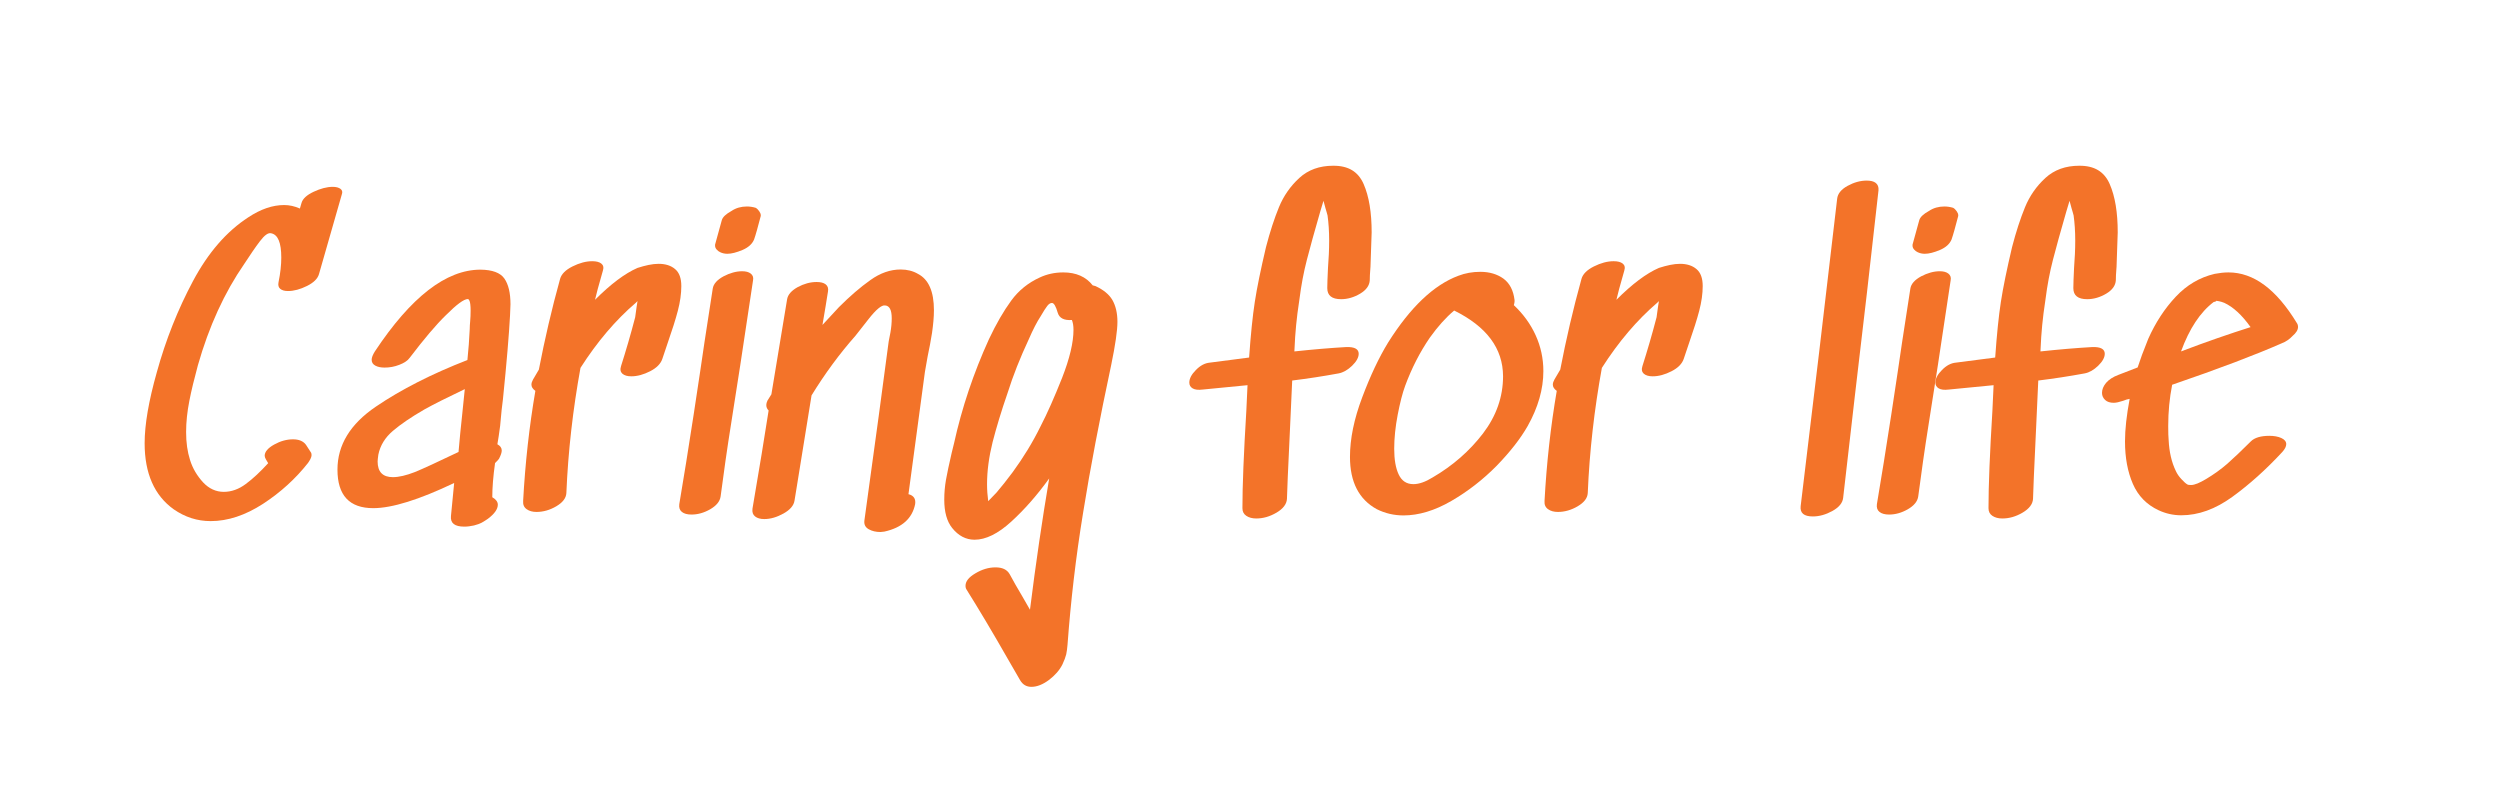 <?xml version="1.0" encoding="UTF-8"?> <svg xmlns="http://www.w3.org/2000/svg" xmlns:xlink="http://www.w3.org/1999/xlink" version="1.1" id="Layer_1" x="0px" y="0px" viewBox="0 0 1718 548" style="enable-background:new 0 0 1718 548;" xml:space="preserve"> <style type="text/css"> .st0{display:none;} .st1{display:inline;} .st2{clip-path:url(#SVGID_00000134964188158904134210000014555408223435638421_);} .st3{fill:#EDA444;} .st4{fill:#F37329;} </style> <g class="st0"> <g class="st1"> <defs> <rect id="SVGID_1_" width="1718" height="548"></rect> </defs> <clipPath id="SVGID_00000026156974498376416630000001482281101105199531_"> <use xlink:href="#SVGID_1_" style="overflow:visible;"></use> </clipPath> <g style="clip-path:url(#SVGID_00000026156974498376416630000001482281101105199531_);"> <g> <path class="st3" d="M317,676h1401V439.2C1407.6,290.7,781.5,209.1,317,676z"></path> </g> </g> </g> </g> <g> <path class="st4" d="M215.5,131.8c4.7-2.2,9.1-3.4,13.2-3.4c2.3,0,4.1,0.5,5.3,1.4c1.2,0.9,1.5,2.2,0.9,3.8l-15.7,54.8 c-0.9,3.1-3.6,5.8-8.2,8.1c-4.6,2.3-9,3.5-13.1,3.5c-2.3,0-4.1-0.5-5.3-1.5c-1.2-1-1.6-2.5-1.2-4.5c1.3-6.3,1.9-12,1.9-17 c0-10.3-2.3-15.8-7-16.7c-2-0.5-4.5,1.3-7.7,5.5c-3.2,4.2-6.7,9.4-10.7,15.5c-13.7,19.8-24.3,43-31.9,69.7 c-2.5,9.2-4.5,17.4-5.9,24.6c-1.4,7.2-2.2,14.3-2.2,21.3c0,7.2,0.9,13.6,2.7,19.2c1.8,5.8,4.8,10.8,8.9,15.3 c4.1,4.4,8.9,6.6,14.3,6.6c5.2,0,10.3-1.8,15.1-5.4c4.9-3.6,10-8.4,15.4-14.3l-1.6-2.7c-0.5-0.9-0.8-1.7-0.8-2.4 c0-2.7,2.2-5.3,6.5-7.7c4.3-2.4,8.6-3.6,13-3.6c4.1,0,7.1,1.3,8.9,3.8l3.5,5.4c0.2,0.4,0.3,0.9,0.3,1.6c0,0.9-0.3,1.8-0.8,2.8 c-0.5,1-1.1,1.8-1.6,2.6c-8.5,10.8-18.8,20.2-30.9,28.1c-12.2,7.9-24.2,11.9-36,11.9c-9.2,0-17.6-2.7-25.4-8.1 c-13.3-9.5-20-24.7-20-45.4c0-12.8,2.8-29.1,8.4-48.9c6.1-22.1,14.4-43,24.8-62.5c10.4-19.5,23.1-34.2,38.1-43.9 c8.5-5.6,16.6-8.4,24.6-8.4c3.6,0,7.2,0.8,10.8,2.4l1.1-3.8C208,136.6,210.8,134,215.5,131.8z"></path> <path class="st4" d="M346.6,191.4c2.8,4,4.2,9.9,4.2,17.7l-0.3,7.6c-0.7,13.1-2.3,32.4-4.9,57.8c-0.5,3.6-1.2,9.6-1.9,18.1 c-0.7,5.2-1.3,9.5-1.9,12.7c2,1.1,3,2.5,3,4.3c0,1.3-0.6,3.2-1.9,5.7l-1.1,1.3l-1.6,1.6c-1.3,9.2-1.9,17-1.9,23.5 c2.5,1.4,3.8,3.2,3.8,5.1c0,3.1-2.3,6.3-6.8,9.7c-1.3,0.9-2.7,1.8-4.3,2.7c-1.3,0.7-3,1.3-5.3,1.9c-2.3,0.5-4.5,0.8-6.6,0.8 c-6.7,0-9.7-2.4-9.2-7.3l2.2-22.7c-24.1,11.5-42.7,17.3-55.6,17.3c-16.4,0-24.6-8.8-24.6-26.5c0-16.9,8.8-31.3,26.3-43.2 c17.5-11.9,38.6-22.6,63-32.1c0.7-7,1.3-14.1,1.6-21.3c0-1.4,0.1-3.2,0.3-5.4c0.2-2.2,0.3-4.6,0.3-7.3c0-3.4-0.3-5.7-0.8-6.8 l-0.8-1.1h-0.3c-2.7,0-7.7,3.7-15.1,11.1c-6.7,6.5-14.9,16.2-24.8,29.2c-1.4,2-3.8,3.6-7.2,4.9c-3.3,1.3-6.7,1.9-10.1,1.9 c-2.5,0-4.6-0.4-6.3-1.3c-1.7-0.9-2.6-2.2-2.6-4.1c0-1.4,0.7-3.3,2.2-5.7c24.8-37.4,49-56.2,72.6-56.2 C338.3,185.4,343.8,187.4,346.6,191.4z M259.5,317.1c0,7.2,3.5,10.8,10.5,10.8c4.1,0,9.2-1.2,15.1-3.5c5.4-2.2,15.4-6.8,30-13.8 c0.4-4.5,0.8-8.9,1.2-13.1c0.4-4.2,0.9-8.1,1.2-11.5l1.9-18.6c-12.4,5.9-21.7,10.6-27.8,14c-9,5.2-16.2,10.1-21.6,14.7 s-8.7,10-10,16.3C259.7,314.7,259.5,316.2,259.5,317.1z"></path> <path class="st4" d="M452.6,181.3c4.7,0,8.5,1.2,11.3,3.6c2.9,2.4,4.3,6.3,4.3,11.7c0,5.2-0.8,10.9-2.4,17 c-1.6,6.1-3.9,13.3-6.8,21.6l-3.8,11.3c-1.1,3.4-3.9,6.3-8.4,8.6c-4.5,2.3-8.8,3.5-13,3.5c-2.7,0-4.7-0.6-6.1-1.8 c-1.3-1.2-1.7-2.9-0.9-5.3c3.2-10.1,6.5-21.2,9.7-33.5c0.7-5.6,1.3-9.3,1.6-11.1l-1.1,1.1c-13.9,11.9-26.6,26.8-38.1,44.8 c-5.2,28.6-8.5,57.3-9.7,86.1c-0.2,3.4-2.5,6.4-6.9,9c-4.4,2.6-9,3.9-13.6,3.9c-2.7,0-5-0.6-6.8-1.9c-1.8-1.3-2.6-3.1-2.4-5.7 c1.4-25.9,4.2-51.1,8.4-75.6c-1.8-1.3-2.7-2.7-2.7-4.3c0-1.1,0.4-2.2,1.1-3.5l4-6.8c4-20.7,8.8-41.5,14.6-62.4 c0.9-3.2,3.7-6.1,8.5-8.5c4.8-2.4,9.3-3.6,13.6-3.6c2.7,0,4.8,0.5,6.2,1.6c1.4,1.1,1.8,2.7,1.1,4.9c-2.9,10.1-4.7,16.7-5.4,20 c10.8-10.8,20.5-18.1,29.2-21.9C443.5,182.4,448.2,181.3,452.6,181.3z"></path> <path class="st4" d="M508.7,251c-1.1,7.2-3.1,20.2-6.1,39c-3,18.8-5.4,35.9-7.4,51.2c-0.5,3.4-2.9,6.3-7.2,8.8 c-4.2,2.4-8.5,3.6-12.8,3.6c-2.9,0-5.1-0.6-6.6-1.8c-1.5-1.2-2.1-2.9-1.8-5.3c3.1-18,6.3-38.6,9.9-61.7c3.5-23.1,6-39.6,7.4-49.5 l5.7-37c0.5-3.2,3-6,7.4-8.4c4.4-2.3,8.7-3.5,12.8-3.5c2.5,0,4.5,0.5,5.9,1.6c1.4,1.1,2,2.6,1.6,4.6L508.7,251z M513.3,141.9 c-4,0-7.5,1-10.5,3c-4,2.2-6.2,4.3-6.8,6.5c-2.3,8.5-3.9,14-4.6,16.7v0.8c0,0.9,0.4,1.8,1.1,2.6c0.7,0.8,1.5,1.4,2.4,1.8 c1.4,0.7,3.1,1.1,4.9,1.1c2.9,0,6.3-0.9,10.4-2.6c4-1.7,6.7-4.1,8-7.2c1.1-3.1,2.6-8.5,4.6-16.2v-0.5c0-0.9-0.4-1.8-1.1-2.8 c-0.7-1-1.5-1.8-2.4-2.3C517.3,142.2,515.3,141.9,513.3,141.9z"></path> <path class="st4" d="M641.8,213.2c0,4.7-0.5,9.9-1.3,15.5c-0.9,5.7-1.9,11-3,16.1l-1.9,10.8l-11.3,84c3.6,0.9,5.1,3.2,4.6,6.8 c-2,9.9-9,16.2-21.1,18.9l-2.7,0.3c-3.1,0-5.8-0.6-8.1-1.9c-2.3-1.3-3.3-3.2-3-5.9c7.6-54.7,13.1-95.8,16.7-123.1 c0.2-0.7,0.6-2.8,1.2-6.2c0.6-3.4,0.9-6.7,0.9-9.7c0-5.8-1.5-8.7-4.6-8.9c-2.3-0.4-6.2,2.8-11.5,9.6c-5.3,6.8-8.2,10.5-8.8,11.2 c-10.8,12.2-20.9,25.9-30.2,41c-4.3,26.3-7.7,47.5-10.3,63.7l-1.4,8.6c-0.5,3.4-3.1,6.4-7.6,8.9c-4.5,2.5-8.9,3.8-13.2,3.8 c-2.7,0-4.8-0.6-6.3-1.8c-1.5-1.2-2.1-2.9-1.8-5.3c4.7-27.5,8.4-50,11.1-67.5c-1.1-1.1-1.6-2.3-1.6-3.8c0-0.9,0.3-1.9,0.8-3 c0.5-0.9,1-1.7,1.5-2.4c0.4-0.7,0.9-1.3,1.2-1.9l10.8-65.3c0.5-3.2,3-6,7.3-8.4c4.3-2.3,8.6-3.5,13-3.5c2.7,0,4.8,0.5,6.2,1.6 c1.4,1.1,2,2.7,1.6,4.9c-0.9,5.9-2.2,13.6-3.8,23l11.3-12.2c7.6-7.6,14.8-13.8,21.6-18.6c6.8-4.9,13.8-7.3,20.8-7.3 c4.5,0,8.5,1,11.9,3C638.2,192,641.8,200.4,641.8,213.2z"></path> <path class="st4" d="M764.4,206.1c2.3,4,3.5,9,3.5,15.1c0,5.8-1.4,15.7-4.3,29.7c-7.9,37.1-14.4,70.9-19.3,101.5 c-5,30.6-8.5,60.8-10.7,90.7c-0.2,2.5-0.5,4.7-0.9,6.6c-0.5,1.9-1.3,4.2-2.6,6.9c-2,4-5.1,7.5-9.3,10.7c-4.2,3.1-8.2,4.7-12,4.7 c-3.4,0-6-1.5-7.8-4.6l-7.8-13.5c-11.3-19.8-21-36-28.9-48.6c-0.5-0.7-0.8-1.6-0.8-2.7c0-3.1,2.2-5.9,6.8-8.6 c4.5-2.7,9.1-4.1,13.8-4.1c4.7,0,7.9,1.5,9.7,4.6c2.5,4.7,5.4,9.7,8.6,15.1l5.4,9.4c4-31.9,8.4-61.9,13.2-90.2 c-8.3,11.5-17,21.4-26.1,29.7c-9.1,8.3-17.5,12.4-25.2,12.4c-5.9,0-11.1-2.7-15.4-8.1c-3.6-4.5-5.4-11-5.4-19.4 c0-4.7,0.4-9.3,1.2-13.8c0.8-4.5,2.1-10.6,3.9-18.4l1.6-6.5c5.4-24.5,13.4-48.3,24-71.6c5-10.6,10.1-19.4,15.3-26.5 c5.1-7,11.7-12.3,19.6-15.9c4.9-2.3,10.3-3.5,16.2-3.5c8.8,0,15.6,3,20.2,8.9l1.9,0.5C758.2,199.1,762.1,202.2,764.4,206.1z M715,293.1c4.7-9,9.6-20.2,14.9-33.5c5.2-13.3,7.8-24.3,7.8-32.9c0-2.9-0.4-5.1-1.1-6.8c-5.4,0.4-8.6-1.3-9.7-4.9 c-1.3-4.5-2.6-6.8-4-6.8c-1.1,0-2.2,0.7-3.2,2s-2.6,3.7-4.6,7.2c-2.5,3.8-5.2,9-8.1,15.7c-5.9,12.6-10.8,24.9-14.6,37 c-4.3,12.4-7.7,23.7-10.3,33.8c-2.5,10.1-3.8,19.7-3.8,28.9c0,4,0.3,7.8,0.8,11.6l5.7-5.9c3.4-4,7.1-8.6,11.1-14 C703.2,314.5,709.6,304.1,715,293.1z"></path> <path class="st4" d="M937.1,126.5c3.7,8.5,5.5,19.5,5.5,33.2c0,1.6-0.3,9.5-0.8,23.5c-0.4,4.7-0.5,7.8-0.5,9.4 c-0.2,3.6-2.4,6.7-6.6,9.2c-4.2,2.5-8.6,3.8-13.1,3.8c-6.3,0-9.5-2.5-9.5-7.6c0-2.9,0.2-7.6,0.5-14c0.5-6.3,0.8-12.5,0.8-18.6 c0-6.5-0.4-12.2-1.1-17.3c-0.4-1.4-0.8-3.1-1.4-4.9c-0.5-1.8-0.9-3.1-1.1-4.1l-0.3-1.1l-2.2,7.3c-4,13.7-7,24.8-9.2,33.2 c-2.2,8.5-3.9,17.5-5.1,27c-1.1,7-1.8,13-2.3,18c-0.5,5-0.9,10.9-1.2,18c13.1-1.4,25-2.4,35.6-3c5.8-0.2,8.6,1.4,8.6,4.6 c0,2.5-1.5,5.3-4.5,8.2s-6.1,4.7-9.3,5.3c-10.8,2-21.4,3.6-31.9,4.9l-1.4,30.8c-1.4,30.1-2.2,46.9-2.2,50.5 c-0.2,3.6-2.6,6.8-7.2,9.5c-4.6,2.7-9.2,4-13.9,4c-2.7,0-5-0.6-6.8-1.8c-1.8-1.2-2.7-2.9-2.7-5.3c0-15.3,0.9-37.7,2.7-67.2 l0.8-17.3l-30.8,3c-3.1,0.4-5.4,0.1-6.9-0.8c-1.5-0.9-2.3-2.2-2.3-4c0-2.7,1.5-5.6,4.5-8.6c3-3.1,6.2-4.8,9.6-5.1l27-3.5 c1.1-15.7,2.4-28.4,3.9-38.2c1.5-9.8,4.1-22.4,7.7-37.7c2.7-10.4,5.7-19.6,8.9-27.4s7.9-14.5,14-20.1c6.1-5.6,13.9-8.4,23.2-8.4 C926.6,113.8,933.4,118,937.1,126.5z"></path> <path class="st4" d="M1055.3,230.4c3.5,7.7,5.3,15.9,5.3,24.6c0,12.4-3.6,25-10.8,37.8c-4.9,8.6-12,17.7-21.3,27.3 c-9.4,9.5-19.8,17.6-31.2,24.2c-11.4,6.6-22.4,9.9-32.8,9.9c-6.5,0-12.6-1.4-18.4-4.3c-12.2-6.7-18.4-18.6-18.4-35.9 c0-12.4,2.8-26.1,8.4-40.9c5.6-14.9,11.5-27.4,17.8-37.7c15.3-24.3,31.4-39.6,48.3-45.9c4.7-1.8,9.7-2.7,15.1-2.7 c6.3,0,11.6,1.6,15.9,4.7c4.3,3.2,6.8,8.1,7.6,14.7v1.1c0,0.5-0.2,1.4-0.5,2.4C1046.8,215.8,1051.8,222.7,1055.3,230.4z M999.3,213.4c-5.6,4.7-11.2,10.9-16.7,18.6c-6.8,9.9-12.5,21-17,33.2c-1.8,4.9-3.5,11.5-5.1,19.8s-2.4,16.2-2.4,23.4 c0,7.4,1,13.3,3.1,17.7c2.1,4.4,5.4,6.6,10.1,6.6c3.8,0,8.2-1.5,13.2-4.6c13.9-8.1,25.4-18.2,34.6-30.2 c9.2-12.1,13.8-25.2,13.8-39.4C1032.8,239.4,1021.6,224.4,999.3,213.4z"></path> <path class="st4" d="M1154.5,181.3c4.7,0,8.5,1.2,11.3,3.6c2.9,2.4,4.3,6.3,4.3,11.7c0,5.2-0.8,10.9-2.4,17 c-1.6,6.1-3.9,13.3-6.8,21.6l-3.8,11.3c-1.1,3.4-3.9,6.3-8.4,8.6c-4.5,2.3-8.8,3.5-13,3.5c-2.7,0-4.7-0.6-6.1-1.8 c-1.3-1.2-1.7-2.9-0.9-5.3c3.2-10.1,6.5-21.2,9.7-33.5c0.7-5.6,1.3-9.3,1.6-11.1l-1.1,1.1c-13.9,11.9-26.6,26.8-38.1,44.8 c-5.2,28.6-8.5,57.3-9.7,86.1c-0.2,3.4-2.5,6.4-6.9,9c-4.4,2.6-9,3.9-13.6,3.9c-2.7,0-5-0.6-6.8-1.9c-1.8-1.3-2.6-3.1-2.4-5.7 c1.4-25.9,4.2-51.1,8.4-75.6c-1.8-1.3-2.7-2.7-2.7-4.3c0-1.1,0.4-2.2,1.1-3.5l4-6.8c4-20.7,8.8-41.5,14.6-62.4 c0.9-3.2,3.7-6.1,8.5-8.5c4.8-2.4,9.3-3.6,13.6-3.6c2.7,0,4.8,0.5,6.2,1.6c1.4,1.1,1.8,2.7,1.1,4.9c-2.9,10.1-4.7,16.7-5.4,20 c10.8-10.8,20.5-18.1,29.2-21.9C1145.4,182.4,1150.2,181.3,1154.5,181.3z"></path> <path class="st4" d="M1269.7,127.7c4.4-2.4,8.8-3.6,13.1-3.6c2.7,0,4.8,0.5,6.2,1.6c1.4,1.1,2.1,2.8,1.9,5.1 c-5.2,47-10.6,94-16.2,140.9l-8.1,70.5c-0.4,3.4-2.8,6.4-7.3,8.9c-4.5,2.5-9,3.8-13.5,3.8c-6.1,0-8.9-2.3-8.4-7l12.7-105.8 c5.8-49.7,9.9-84.9,12.4-105.6C1262.9,133.1,1265.3,130.1,1269.7,127.7z"></path> <path class="st4" d="M1331.7,251c-1.1,7.2-3.1,20.2-6.1,39c-3,18.8-5.4,35.9-7.4,51.2c-0.5,3.4-2.9,6.3-7.2,8.8 c-4.2,2.4-8.5,3.6-12.8,3.6c-2.9,0-5.1-0.6-6.6-1.8c-1.5-1.2-2.1-2.9-1.8-5.3c3.1-18,6.3-38.6,9.9-61.7c3.5-23.1,6-39.6,7.4-49.5 l5.7-37c0.5-3.2,3-6,7.4-8.4c4.4-2.3,8.7-3.5,12.8-3.5c2.5,0,4.5,0.5,5.9,1.6c1.4,1.1,2,2.6,1.6,4.6L1331.7,251z M1336.2,141.9 c-4,0-7.5,1-10.5,3c-4,2.2-6.2,4.3-6.8,6.5c-2.3,8.5-3.9,14-4.6,16.7v0.8c0,0.9,0.4,1.8,1.1,2.6c0.7,0.8,1.5,1.4,2.4,1.8 c1.4,0.7,3.1,1.1,4.9,1.1c2.9,0,6.3-0.9,10.4-2.6c4-1.7,6.7-4.1,8-7.2c1.1-3.1,2.6-8.5,4.6-16.2v-0.5c0-0.9-0.4-1.8-1.1-2.8 c-0.7-1-1.5-1.8-2.4-2.3C1340.2,142.2,1338.2,141.9,1336.2,141.9z"></path> <path class="st4" d="M1449.8,126.5c3.7,8.5,5.5,19.5,5.5,33.2c0,1.6-0.3,9.5-0.8,23.5c-0.4,4.7-0.5,7.8-0.5,9.4 c-0.2,3.6-2.4,6.7-6.6,9.2c-4.2,2.5-8.6,3.8-13.1,3.8c-6.3,0-9.5-2.5-9.5-7.6c0-2.9,0.2-7.6,0.5-14c0.5-6.3,0.8-12.5,0.8-18.6 c0-6.5-0.4-12.2-1.1-17.3c-0.4-1.4-0.8-3.1-1.4-4.9c-0.5-1.8-0.9-3.1-1.1-4.1l-0.3-1.1l-2.2,7.3c-4,13.7-7,24.8-9.2,33.2 c-2.2,8.5-3.9,17.5-5.1,27c-1.1,7-1.8,13-2.3,18c-0.5,5-0.9,10.9-1.2,18c13.1-1.4,25-2.4,35.6-3c5.8-0.2,8.6,1.4,8.6,4.6 c0,2.5-1.5,5.3-4.5,8.2s-6.1,4.7-9.3,5.3c-10.8,2-21.4,3.6-31.9,4.9l-1.4,30.8c-1.4,30.1-2.2,46.9-2.2,50.5 c-0.2,3.6-2.6,6.8-7.2,9.5c-4.6,2.7-9.2,4-13.9,4c-2.7,0-5-0.6-6.8-1.8c-1.8-1.2-2.7-2.9-2.7-5.3c0-15.3,0.9-37.7,2.7-67.2 l0.8-17.3l-30.8,3c-3.1,0.4-5.4,0.1-6.9-0.8c-1.5-0.9-2.3-2.2-2.3-4c0-2.7,1.5-5.6,4.5-8.6c3-3.1,6.2-4.8,9.6-5.1l27-3.5 c1.1-15.7,2.4-28.4,3.9-38.2c1.5-9.8,4.1-22.4,7.7-37.7c2.7-10.4,5.7-19.6,8.9-27.4s7.9-14.5,14-20.1c6.1-5.6,13.9-8.4,23.2-8.4 C1439.3,113.8,1446.1,118,1449.8,126.5z"></path> <path class="st4" d="M1531.4,187.2c17.3,0,32.9,11.6,47,34.8c0.5,0.7,0.8,1.6,0.8,2.7c0,2-1.3,4.1-3.8,6.2c-2,2.2-4.5,3.9-7.6,5.1 c-18,7.9-43,17.4-75.1,28.4c-1.8,9.2-2.7,18.6-2.7,28.4c0,4.5,0.1,7.7,0.3,9.7c0.4,8.1,2,15.1,4.9,21.1c0.9,2,2.2,3.9,3.9,5.7 c1.7,1.8,3,3,3.9,3.5c0.5,0.4,1.4,0.5,2.7,0.5c1.3,0,2.7-0.4,4.5-1.1c1.7-0.7,3.6-1.7,5.8-3c5.2-3.1,10.1-6.6,14.6-10.5 c4.5-4,9.9-9.1,16.2-15.4c2.5-2.5,6.8-3.8,12.7-3.8c3.2,0,6,0.5,8.2,1.5c2.2,1,3.4,2.4,3.4,4.2c0,1.6-0.9,3.4-2.7,5.4 c-11.2,12.1-22.6,22.3-34.3,30.8c-11.7,8.5-23.4,12.7-35.1,12.7c-5.6,0-10.8-1.2-15.7-3.5c-8.1-3.8-14-9.8-17.6-18.1 c-3.6-8.3-5.4-18-5.4-29.2c0-8.3,1.1-18,3.2-29.2l-2.2,0.5l-2.2,0.8c-2.7,0.9-4.9,1.4-6.5,1.4c-2.5,0-4.5-0.6-5.9-1.9 c-1.4-1.3-2.2-2.9-2.2-4.9c0-2.3,0.9-4.6,2.8-6.9c1.9-2.2,4.7-4.1,8.5-5.5l13.2-5.1c1.6-5,4-11.6,7.3-19.7 c5-11.2,11.3-20.8,18.9-28.9c7.6-8.1,16.5-13.3,26.7-15.7C1525.1,187.6,1528.2,187.2,1531.4,187.2z M1498.8,241.5 c17.6-6.7,33.6-12.2,47.8-16.7c-5.9-8.3-12-13.9-18.1-16.7c-1.3-0.5-2.5-0.9-3.6-1.1c-1.2-0.2-1.8-0.3-2-0.3c0.2,0.2,0,0.4-0.4,0.5 c-0.5,0.2-0.9,0.3-1.2,0.3C1512,214.5,1504.5,225.9,1498.8,241.5z"></path> </g> </svg> 
